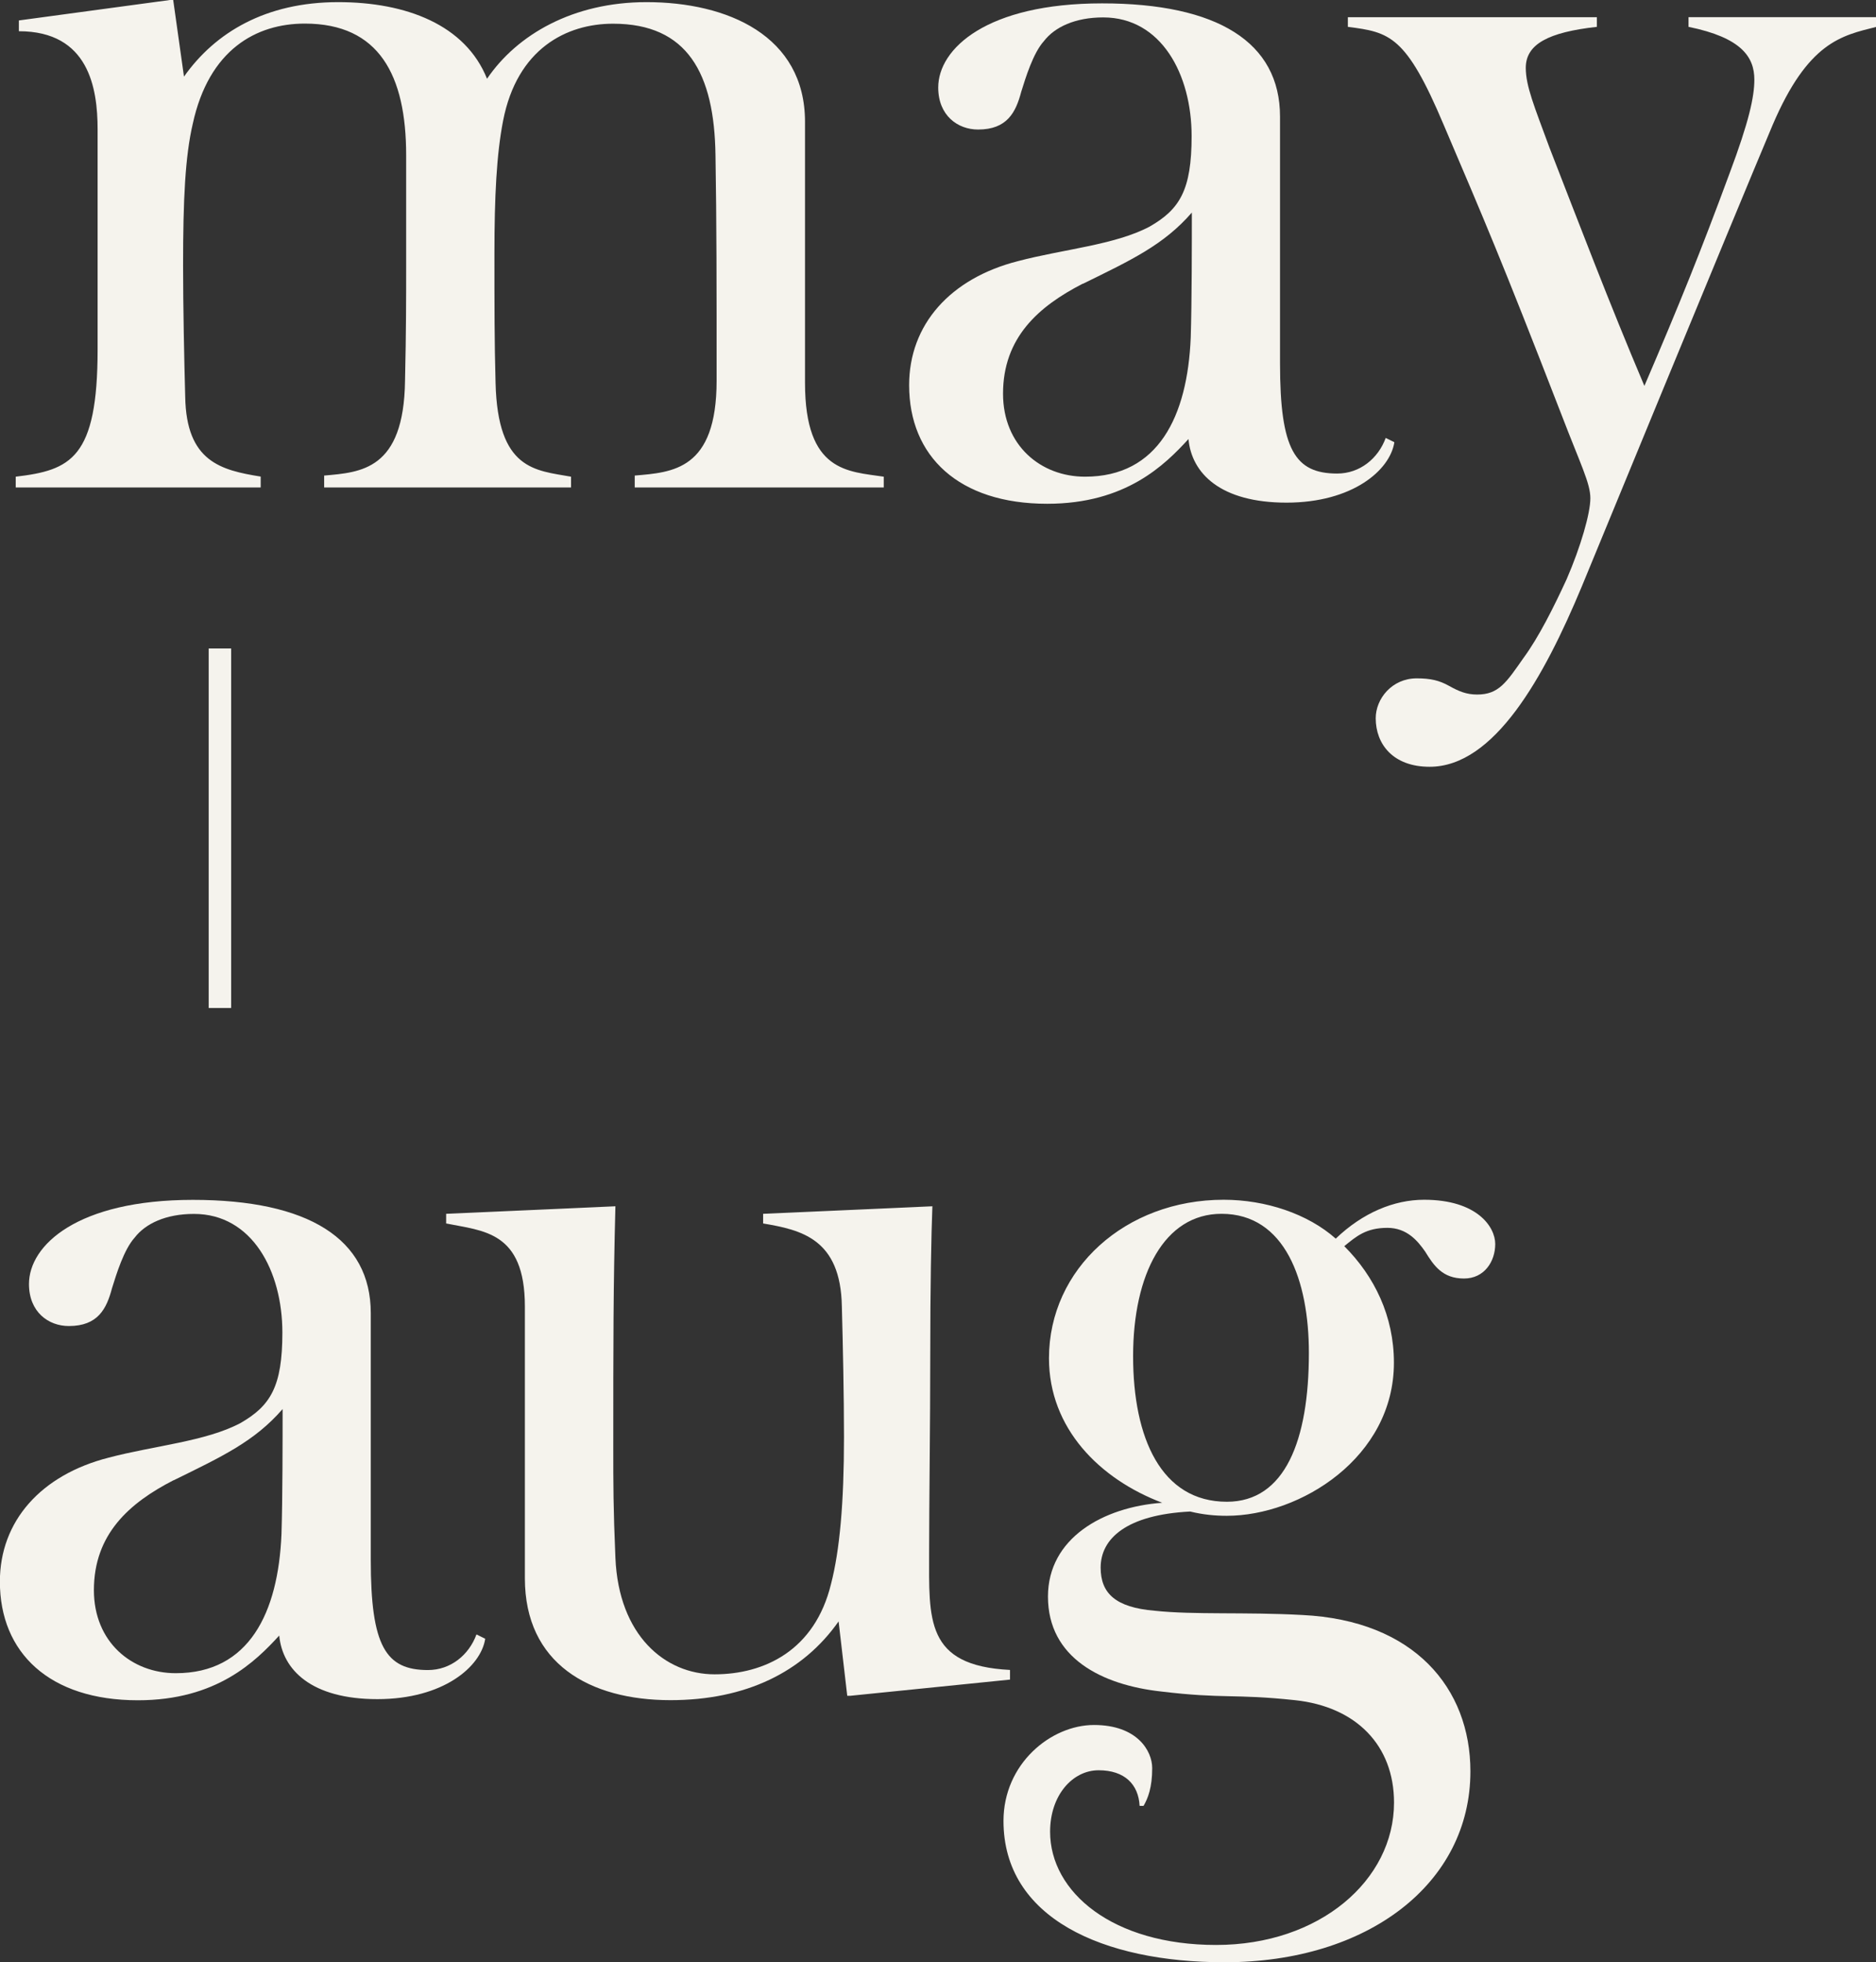 <?xml version="1.0" encoding="UTF-8"?>
<svg id="_レイヤー_2" data-name="レイヤー 2" xmlns="http://www.w3.org/2000/svg" viewBox="0 0 167.02 174.65">
  <rect x="0" y="0" width="167.02" height="174.65" fill="#333333" stroke="none"/>
  <defs>
    <style>
      .cls-1 {
        fill: #f5f3ed;
      }

      .cls-2 {
        fill: none;
        stroke: #f5f3ed;
        stroke-miterlimit: 10;
        stroke-width: 2px;
      }
    </style>
  </defs>
  <g id="_レイヤー_1-2" data-name="レイヤー 1">
    <g>
      <path class="cls-1" d="M43.2,145.86c-.38,2.5-3.74,5.38-9.6,5.38s-8.45-2.59-8.74-5.66c-2.11,2.3-5.57,5.76-12.58,5.76-7.87,0-12.29-4.22-12.29-10.56,0-5.38,3.65-9.5,9.7-11.04,4.03-1.06,8.64-1.44,11.71-3.07,2.69-1.54,3.74-3.26,3.74-8.06,0-5.47-2.69-10.56-7.87-10.56-2.5,0-4.32.86-5.28,2.11-.96,1.06-1.63,3.26-2.02,4.51-.48,1.82-1.25,3.36-3.84,3.36-1.82,0-3.55-1.25-3.55-3.74,0-3.46,4.32-7.49,14.59-7.49s15.84,3.46,15.84,10.08v21.98c0,7.68,1.34,9.79,5.09,9.79,2.02,0,3.65-1.34,4.32-3.17l.77.38ZM15.46,131.75c-3.94,2.02-7.1,4.8-7.1,9.79,0,4.61,3.36,7.39,7.29,7.39,6.53,0,9.12-5.38,9.41-12.38.1-3.17.1-8.54.1-11.13-2.5,2.88-5.38,4.22-9.7,6.34Z"/>
      <path class="cls-1" d="M75.72,150.94h-.29l-.77-6.62c-3.17,4.51-8.26,7.01-14.97,7.01-7.2,0-12.96-3.26-12.96-10.85v-24.19c0-6.72-3.74-6.72-7.01-7.39v-.86l15.07-.67c-.19,7.2-.19,12.1-.19,21.5,0,3.26,0,5.38.19,9.79.29,6.91,4.42,10.37,8.83,10.37s8.93-2.11,10.37-8.06c.77-2.98,1.15-7.2,1.15-13.06,0-3.65-.1-8.35-.19-11.62-.1-6.05-3.65-6.82-7.01-7.39v-.86l15.07-.67c-.1,2.5-.19,7.3-.19,13.15,0,6.34-.1,13.25-.1,17.66,0,5.95-.38,10.08,7.2,10.46v.86l-14.21,1.44Z"/>
      <path class="cls-1" d="M101.46,160.74c-.1-1.92-1.34-3.17-3.65-3.17s-4.32,2.21-4.32,5.47c0,5.38,5.57,10.08,14.78,10.08s15.84-5.76,15.84-12.67c0-5.09-3.36-8.54-8.83-9.12-5.47-.58-6.34-.1-11.9-.77-5.28-.58-10.08-2.98-10.08-8.45,0-5.18,4.89-7.97,10.17-8.35-5.57-2.11-10.08-6.62-10.08-12.86,0-7.97,6.82-14.11,15.55-14.11,3.74,0,7.49,1.25,9.98,3.46,2.4-2.3,5.18-3.46,7.87-3.46,4.7,0,6.33,2.4,6.33,3.94s-.96,3.07-2.78,3.07c-1.92,0-2.69-1.15-3.46-2.4-.67-.96-1.63-2.11-3.36-2.11-1.92,0-2.78.77-3.84,1.63,2.69,2.69,4.42,6.24,4.42,10.37,0,8.45-8.35,13.63-14.88,13.63-1.05,0-2.11-.1-3.26-.38-5.66.29-7.97,2.4-7.97,4.99,0,2.3,1.34,3.55,4.8,3.84,3.55.38,8.06.1,13.15.38,9.98.48,14.97,6.53,14.97,13.92,0,9.98-9.12,16.99-21.89,16.99-10.85,0-19.68-3.94-19.68-12.58,0-5.09,4.22-8.54,8.06-8.54s5.18,2.3,5.18,3.84c0,1.73-.38,2.69-.77,3.36h-.38ZM116.53,120.42c0-6.43-2.11-12.38-7.78-12.38-5.09,0-7.87,5.38-7.87,12.67s2.5,12.96,8.35,12.96c5.18,0,7.3-5.47,7.3-13.25Z"/>
    </g>
    <g>
      <path class="cls-1" d="M23.19,43.39H1.4v-.96c4.9-.58,7.29-1.63,7.29-11.33V11.52c0-3.65-.77-8.74-7.01-8.74v-.96L15.13,0h.29l.96,6.82C19.16,2.88,23.67.19,30.11.19c6.05,0,11.33,2.02,13.25,6.82C46.04,3.07,51.03.19,57.56.19c7.2,0,14.11,2.98,14.11,10.66v23.23c0,7.97,3.84,7.87,7.01,8.35v.96h-22.17v-1.06c3.36-.29,7.29-.48,7.29-8.45,0-8.45,0-14.11-.1-20.06-.1-7.3-2.5-11.71-9.12-11.71-4.13,0-8.54,2.21-9.79,8.64-.58,2.98-.77,6.72-.77,11.81,0,4.7,0,7.87.1,11.52.19,7.78,3.55,7.78,6.72,8.35v.96h-21.98v-1.06c3.26-.29,7.1-.48,7.2-8.45.1-4.42.1-7.39.1-10.37v-9.7c0-7.1-2.4-11.71-9.02-11.71-4.32,0-8.54,2.3-9.98,8.93-.67,2.88-.86,6.72-.86,12.58,0,3.65.1,8.45.19,11.71.1,5.76,3.17,6.53,6.72,7.1v.96Z"/>
      <path class="cls-1" d="M124.14,39.36c-.38,2.5-3.74,5.38-9.6,5.38s-8.45-2.59-8.73-5.66c-2.11,2.3-5.57,5.76-12.58,5.76-7.87,0-12.29-4.22-12.29-10.56,0-5.38,3.65-9.5,9.7-11.04,4.03-1.06,8.64-1.44,11.71-3.07,2.69-1.54,3.74-3.26,3.74-8.06,0-5.47-2.69-10.56-7.87-10.56-2.5,0-4.32.86-5.28,2.11-.96,1.06-1.63,3.26-2.02,4.51-.48,1.82-1.25,3.36-3.84,3.36-1.82,0-3.55-1.25-3.55-3.74,0-3.46,4.32-7.49,14.59-7.49s15.84,3.46,15.84,10.08v21.98c0,7.68,1.34,9.79,5.09,9.79,2.02,0,3.65-1.34,4.32-3.17l.77.38ZM96.4,25.25c-3.94,2.02-7.1,4.8-7.1,9.79,0,4.61,3.36,7.39,7.3,7.39,6.53,0,9.12-5.38,9.41-12.38.1-3.17.1-8.54.1-11.13-2.5,2.88-5.38,4.22-9.7,6.34Z"/>
      <path class="cls-1" d="M167.02,2.4c-3.07.77-6.05,1.34-9.21,8.74-3.36,7.97-16.99,41.08-16.99,41.08-3.36,8.06-7.78,16.03-13.54,16.03-3.26,0-4.8-2.02-4.8-4.32,0-1.73,1.44-3.55,3.65-3.55,1.25,0,2.02.19,2.88.67.86.48,1.54.77,2.5.77,1.92,0,2.59-1.06,4.13-3.26,1.34-1.82,2.69-4.51,3.84-7.01,1.25-2.88,2.11-5.86,2.11-7.2s-.86-2.98-2.59-7.49c-5.47-14.11-6.82-17.18-10.46-25.73-3.36-7.97-4.8-8.26-8.54-8.74v-.86h22.17v.86c-4.32.48-6.33,1.54-6.33,3.65,0,1.63.77,3.46,2.11,7.1,2.69,6.91,5.28,13.73,8.45,21.21,3.17-7.39,4.99-11.9,7.58-18.91,1.73-4.61,2.21-6.82,2.21-8.35,0-2.02-1.15-3.74-5.86-4.7v-.86h16.7v.86Z"/>
    </g>
    <line class="cls-2" x1="19.58" y1="57.72" x2="19.58" y2="89.72"/>
  </g>
</svg>
